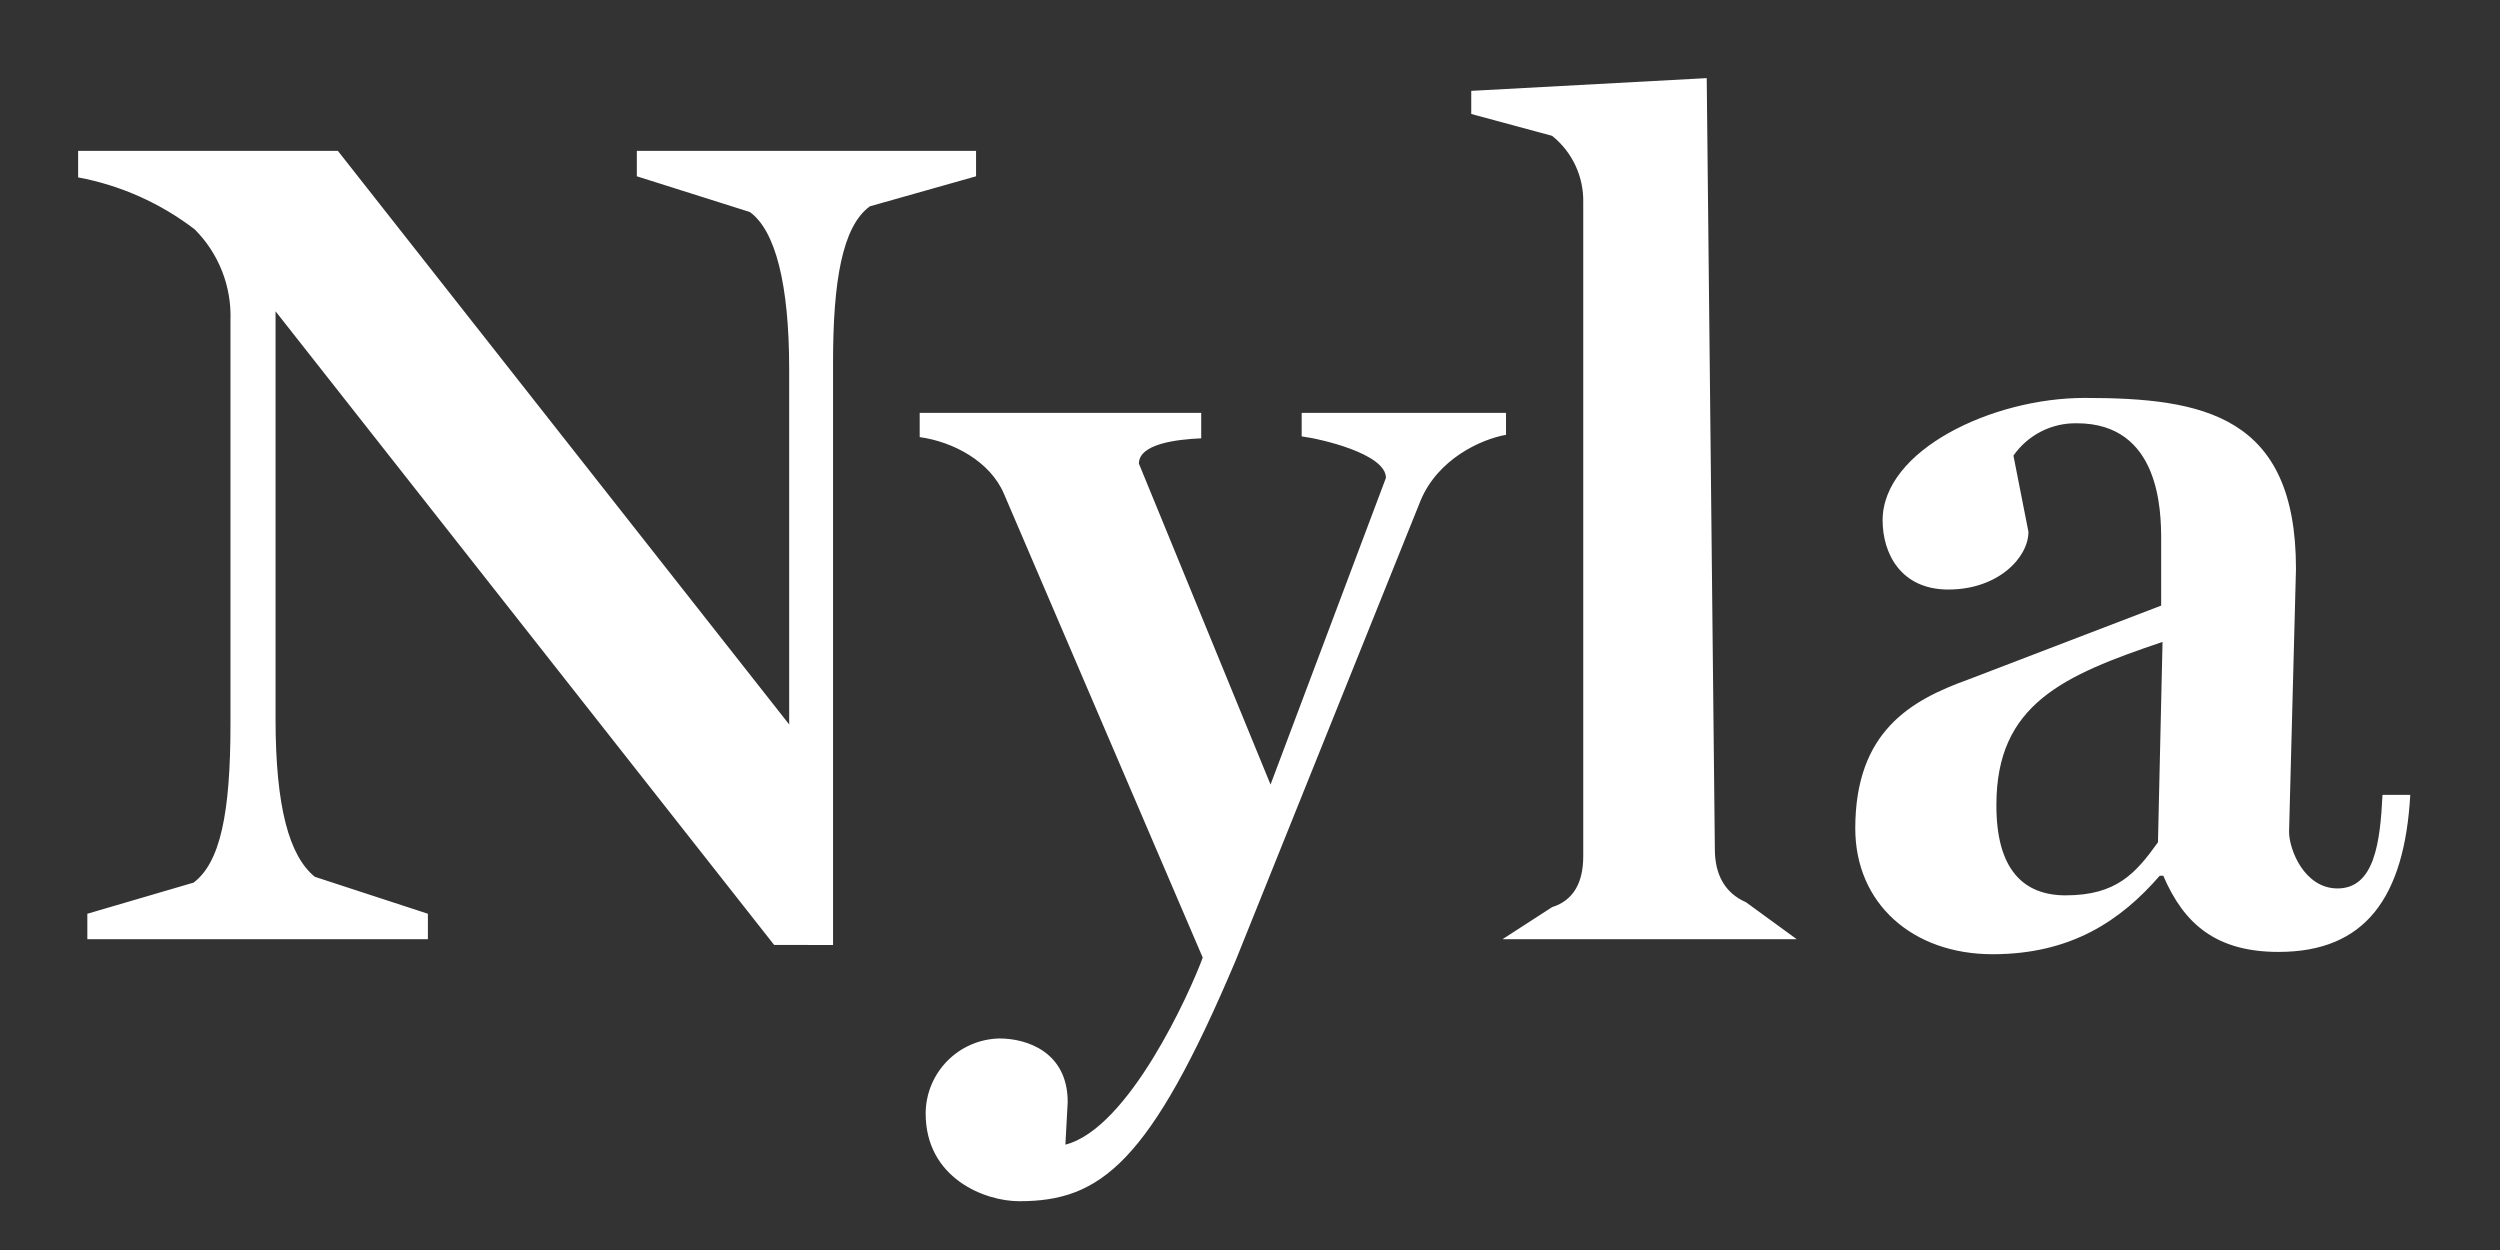 <?xml version="1.0" encoding="UTF-8"?>
<!-- Generated by Pixelmator Pro 3.6.12 -->
<svg width="64" height="32" viewBox="0 0 64 32" xmlns="http://www.w3.org/2000/svg">
    <rect x="0" y="0" width="64" height="32" fill="#333333" stroke="none"/>
    <path id="Path" fill="#ffffff" fill-rule="evenodd" stroke="none" d="M 30.751 10.569 L 30.751 11.221 C 30.103 11.249 29.156 11.367 29.156 11.869 L 32.526 20.085 L 35.48 12.233 C 35.48 11.613 33.795 11.231 33.323 11.172 L 33.323 10.569 L 38.554 10.569 L 38.554 11.131 C 37.903 11.249 36.81 11.751 36.367 12.815 L 31.639 24.574 C 29.431 29.805 28.159 30.751 26.092 30.751 C 25.205 30.751 23.697 30.159 23.697 28.505 C 23.701 27.457 24.542 26.604 25.59 26.585 C 26.297 26.585 27.333 26.938 27.333 28.21 L 27.274 29.303 C 28.897 28.89 30.464 25.403 30.79 24.515 L 25.7 12.639 C 25.346 11.81 24.4 11.308 23.544 11.19 L 23.544 10.569 L 30.751 10.569 Z M 58.777 14.559 L 58.6 21.295 C 58.6 21.739 58.985 22.744 59.841 22.744 C 60.787 22.744 60.933 21.562 60.992 20.349 L 61.703 20.349 C 61.554 22.98 60.549 24.369 58.333 24.369 C 56.738 24.369 55.91 23.659 55.38 22.418 L 55.29 22.418 C 54.29 23.569 53.02 24.428 51.01 24.428 C 48.959 24.428 47.495 23.128 47.495 21.208 C 47.495 18.726 48.913 17.926 50.39 17.395 L 55.326 15.503 L 55.326 13.82 C 55.326 13.082 55.295 10.836 53.169 10.836 C 52.523 10.823 51.913 11.134 51.544 11.664 L 51.928 13.615 C 51.928 14.267 51.159 15.092 49.877 15.092 C 48.667 15.092 48.195 14.177 48.195 13.32 C 48.195 11.526 51 10.187 53.364 10.187 C 56.418 10.185 58.777 10.639 58.777 14.559 Z M 8.649 3.862 L 20.203 18.546 L 20.203 9.446 C 20.203 7.259 19.846 5.9 19.197 5.428 L 16.303 4.513 L 16.303 3.862 L 24.987 3.862 L 24.987 4.513 L 22.269 5.282 C 21.562 5.795 21.326 7.203 21.326 9.272 L 21.326 24.192 L 19.818 24.19 L 7.054 7.969 L 7.054 18.4 C 7.054 20.674 7.408 21.915 8.059 22.446 L 10.954 23.392 L 10.954 24.044 L 2.236 24.044 L 2.236 23.392 L 4.956 22.595 C 5.636 22.082 5.9 20.823 5.9 18.546 L 5.9 8.205 C 5.932 7.334 5.601 6.489 4.985 5.872 C 4.108 5.2 3.086 4.744 2 4.541 L 2 3.862 L 8.649 3.862 Z M 43.692 2 L 43.9 21.739 C 43.9 22.387 44.156 22.861 44.697 23.097 L 45.997 24.044 L 38.464 24.044 L 39.733 23.223 C 40.295 23.046 40.531 22.574 40.531 21.923 L 40.531 5.192 C 40.548 4.527 40.253 3.892 39.733 3.477 L 37.664 2.918 L 37.664 2.326 L 43.692 2 Z M 55.361 16.433 C 52.82 17.29 51.108 18.028 51.108 20.6 C 51.1 22.269 51.808 22.921 52.88 22.921 C 54.18 22.921 54.674 22.359 55.244 21.562 L 55.361 16.433 Z"/>
</svg>

